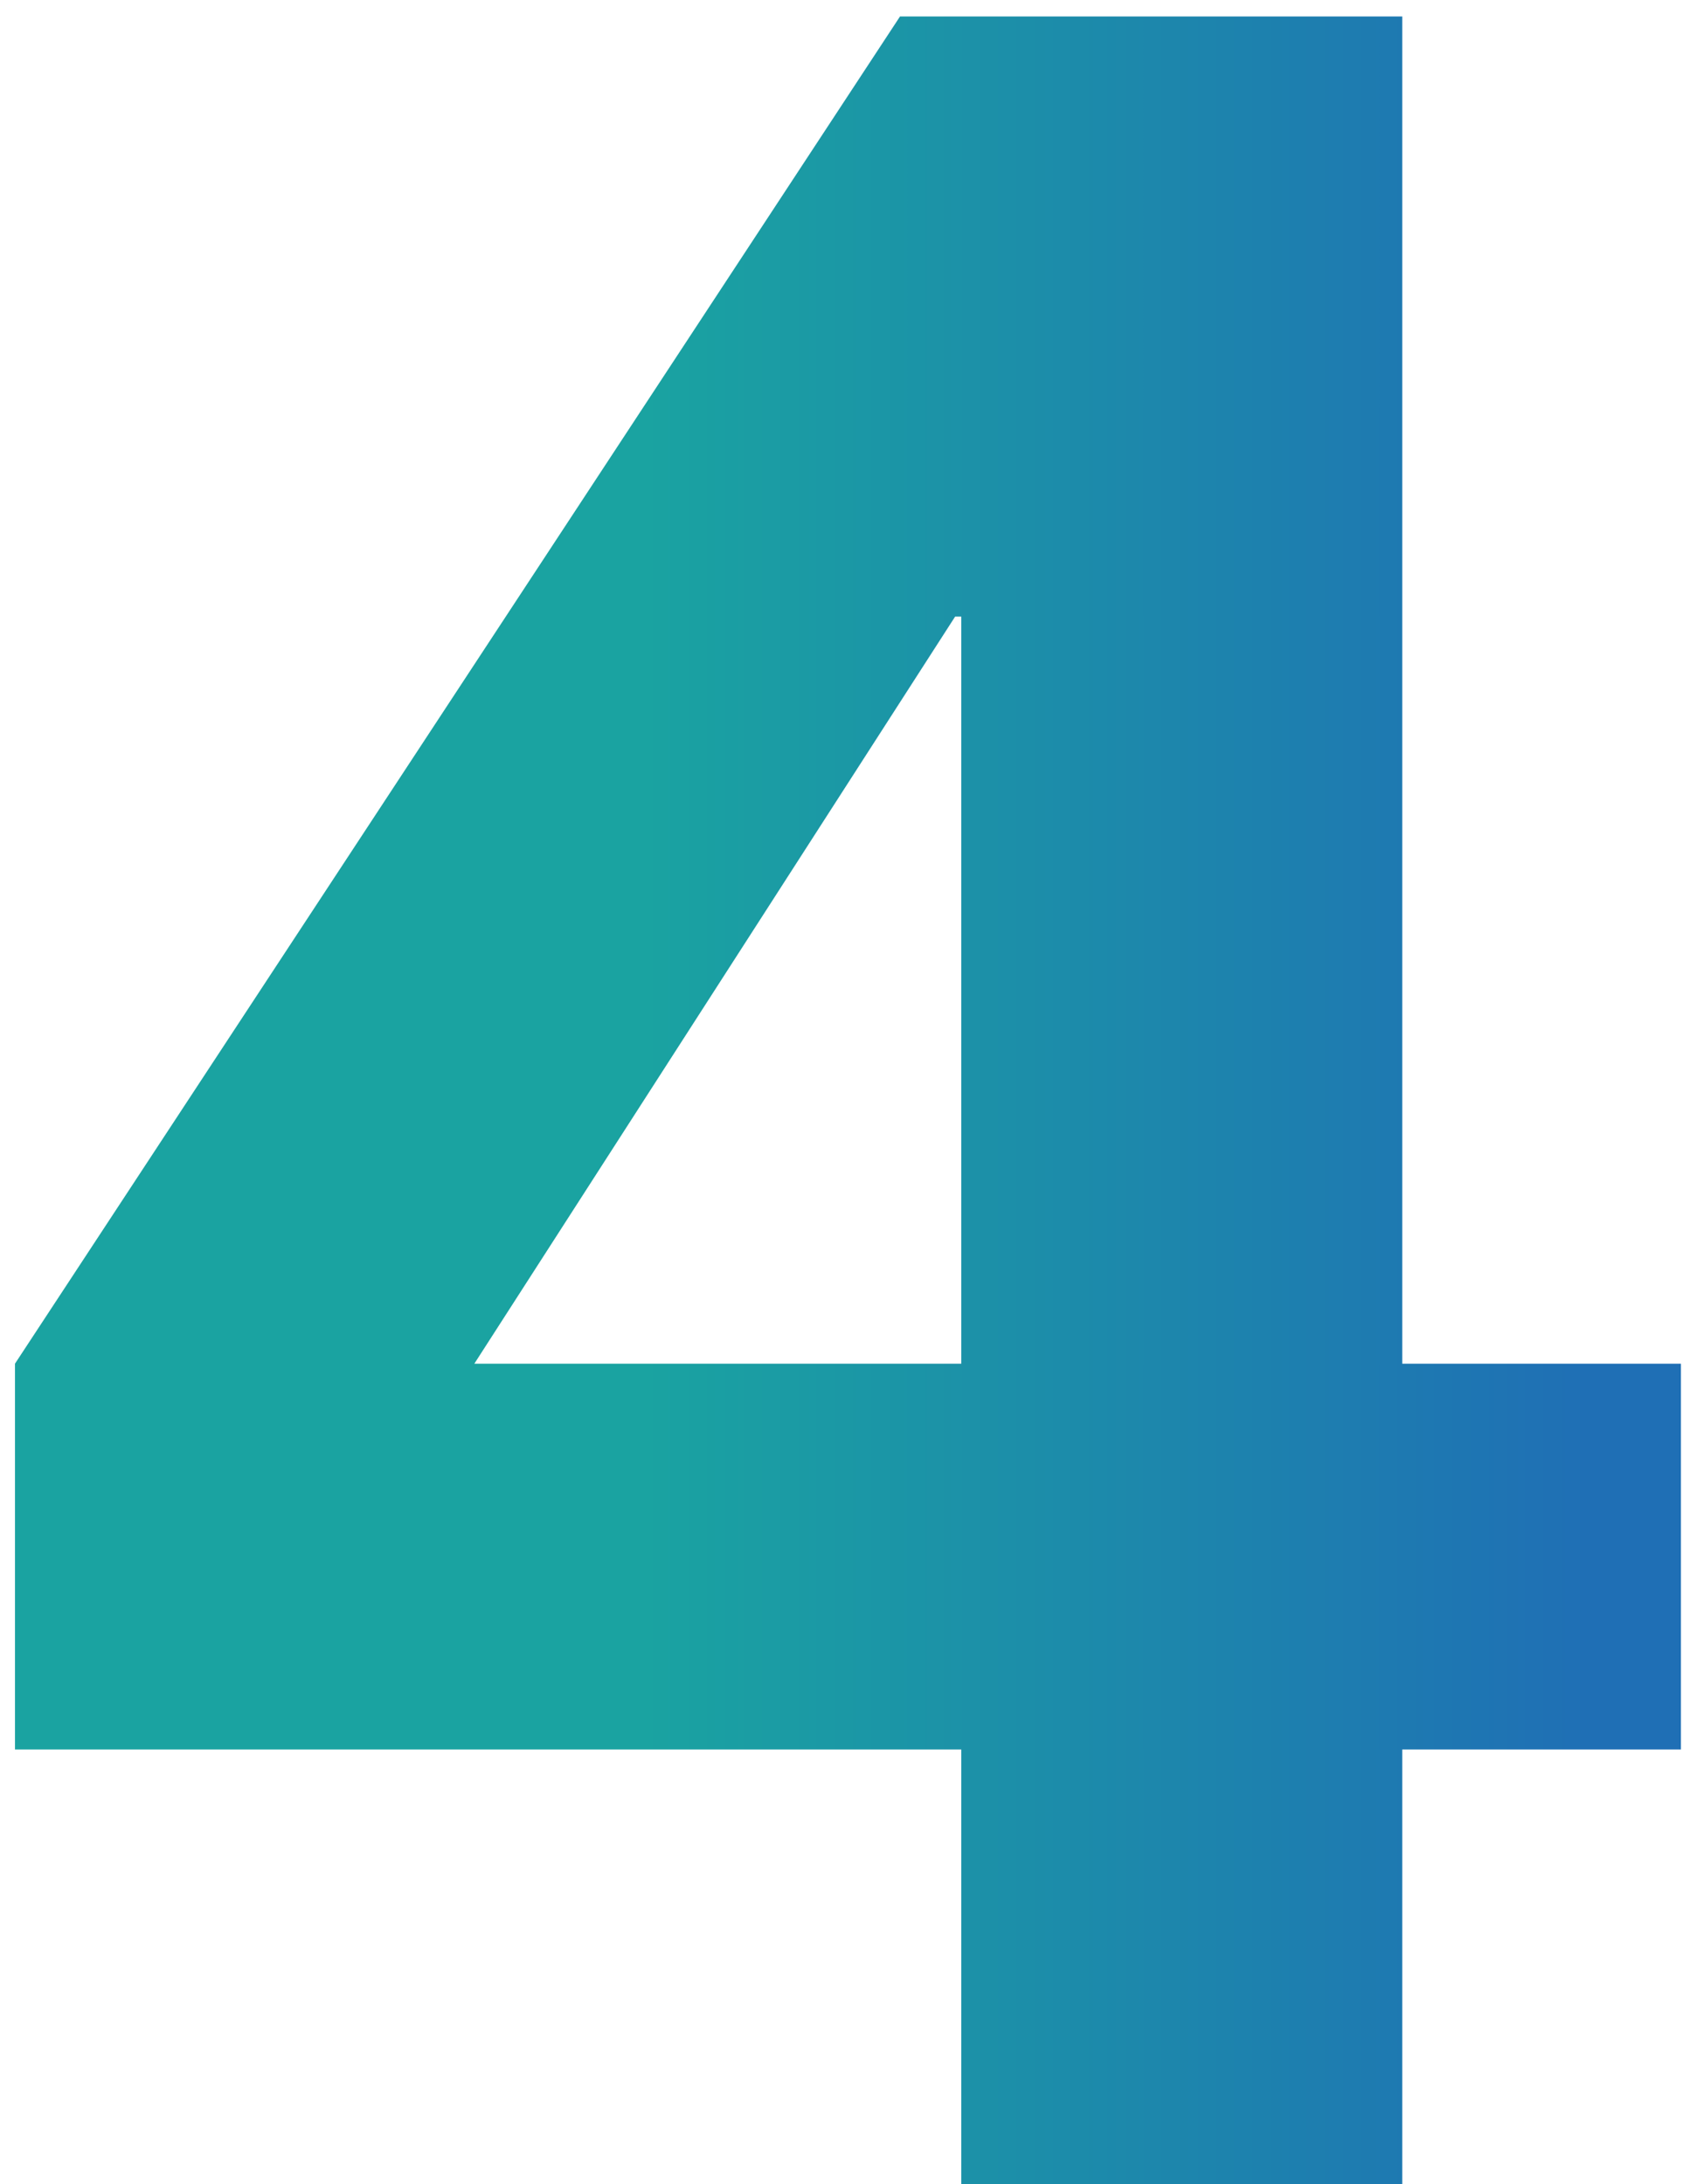 <svg xmlns="http://www.w3.org/2000/svg" width="87" height="112" viewBox="0 0 87 112" fill="none"><path d="M49.281 89.706H0.768V69.924L46.141 0.844H71.889V69.924H86.176V89.706H71.889V112H49.281V89.706ZM49.281 31.616H48.967L24.318 69.924H49.281V31.616Z" fill="url(#paint0_linear_1015_1220)"></path><defs><linearGradient id="paint0_linear_1015_1220" x1="33" y1="101" x2="83" y2="101" gradientUnits="userSpaceOnUse"><stop stop-color="#1AA3A1"></stop><stop offset="0.969" stop-color="#1F6FB5"></stop></linearGradient></defs></svg>